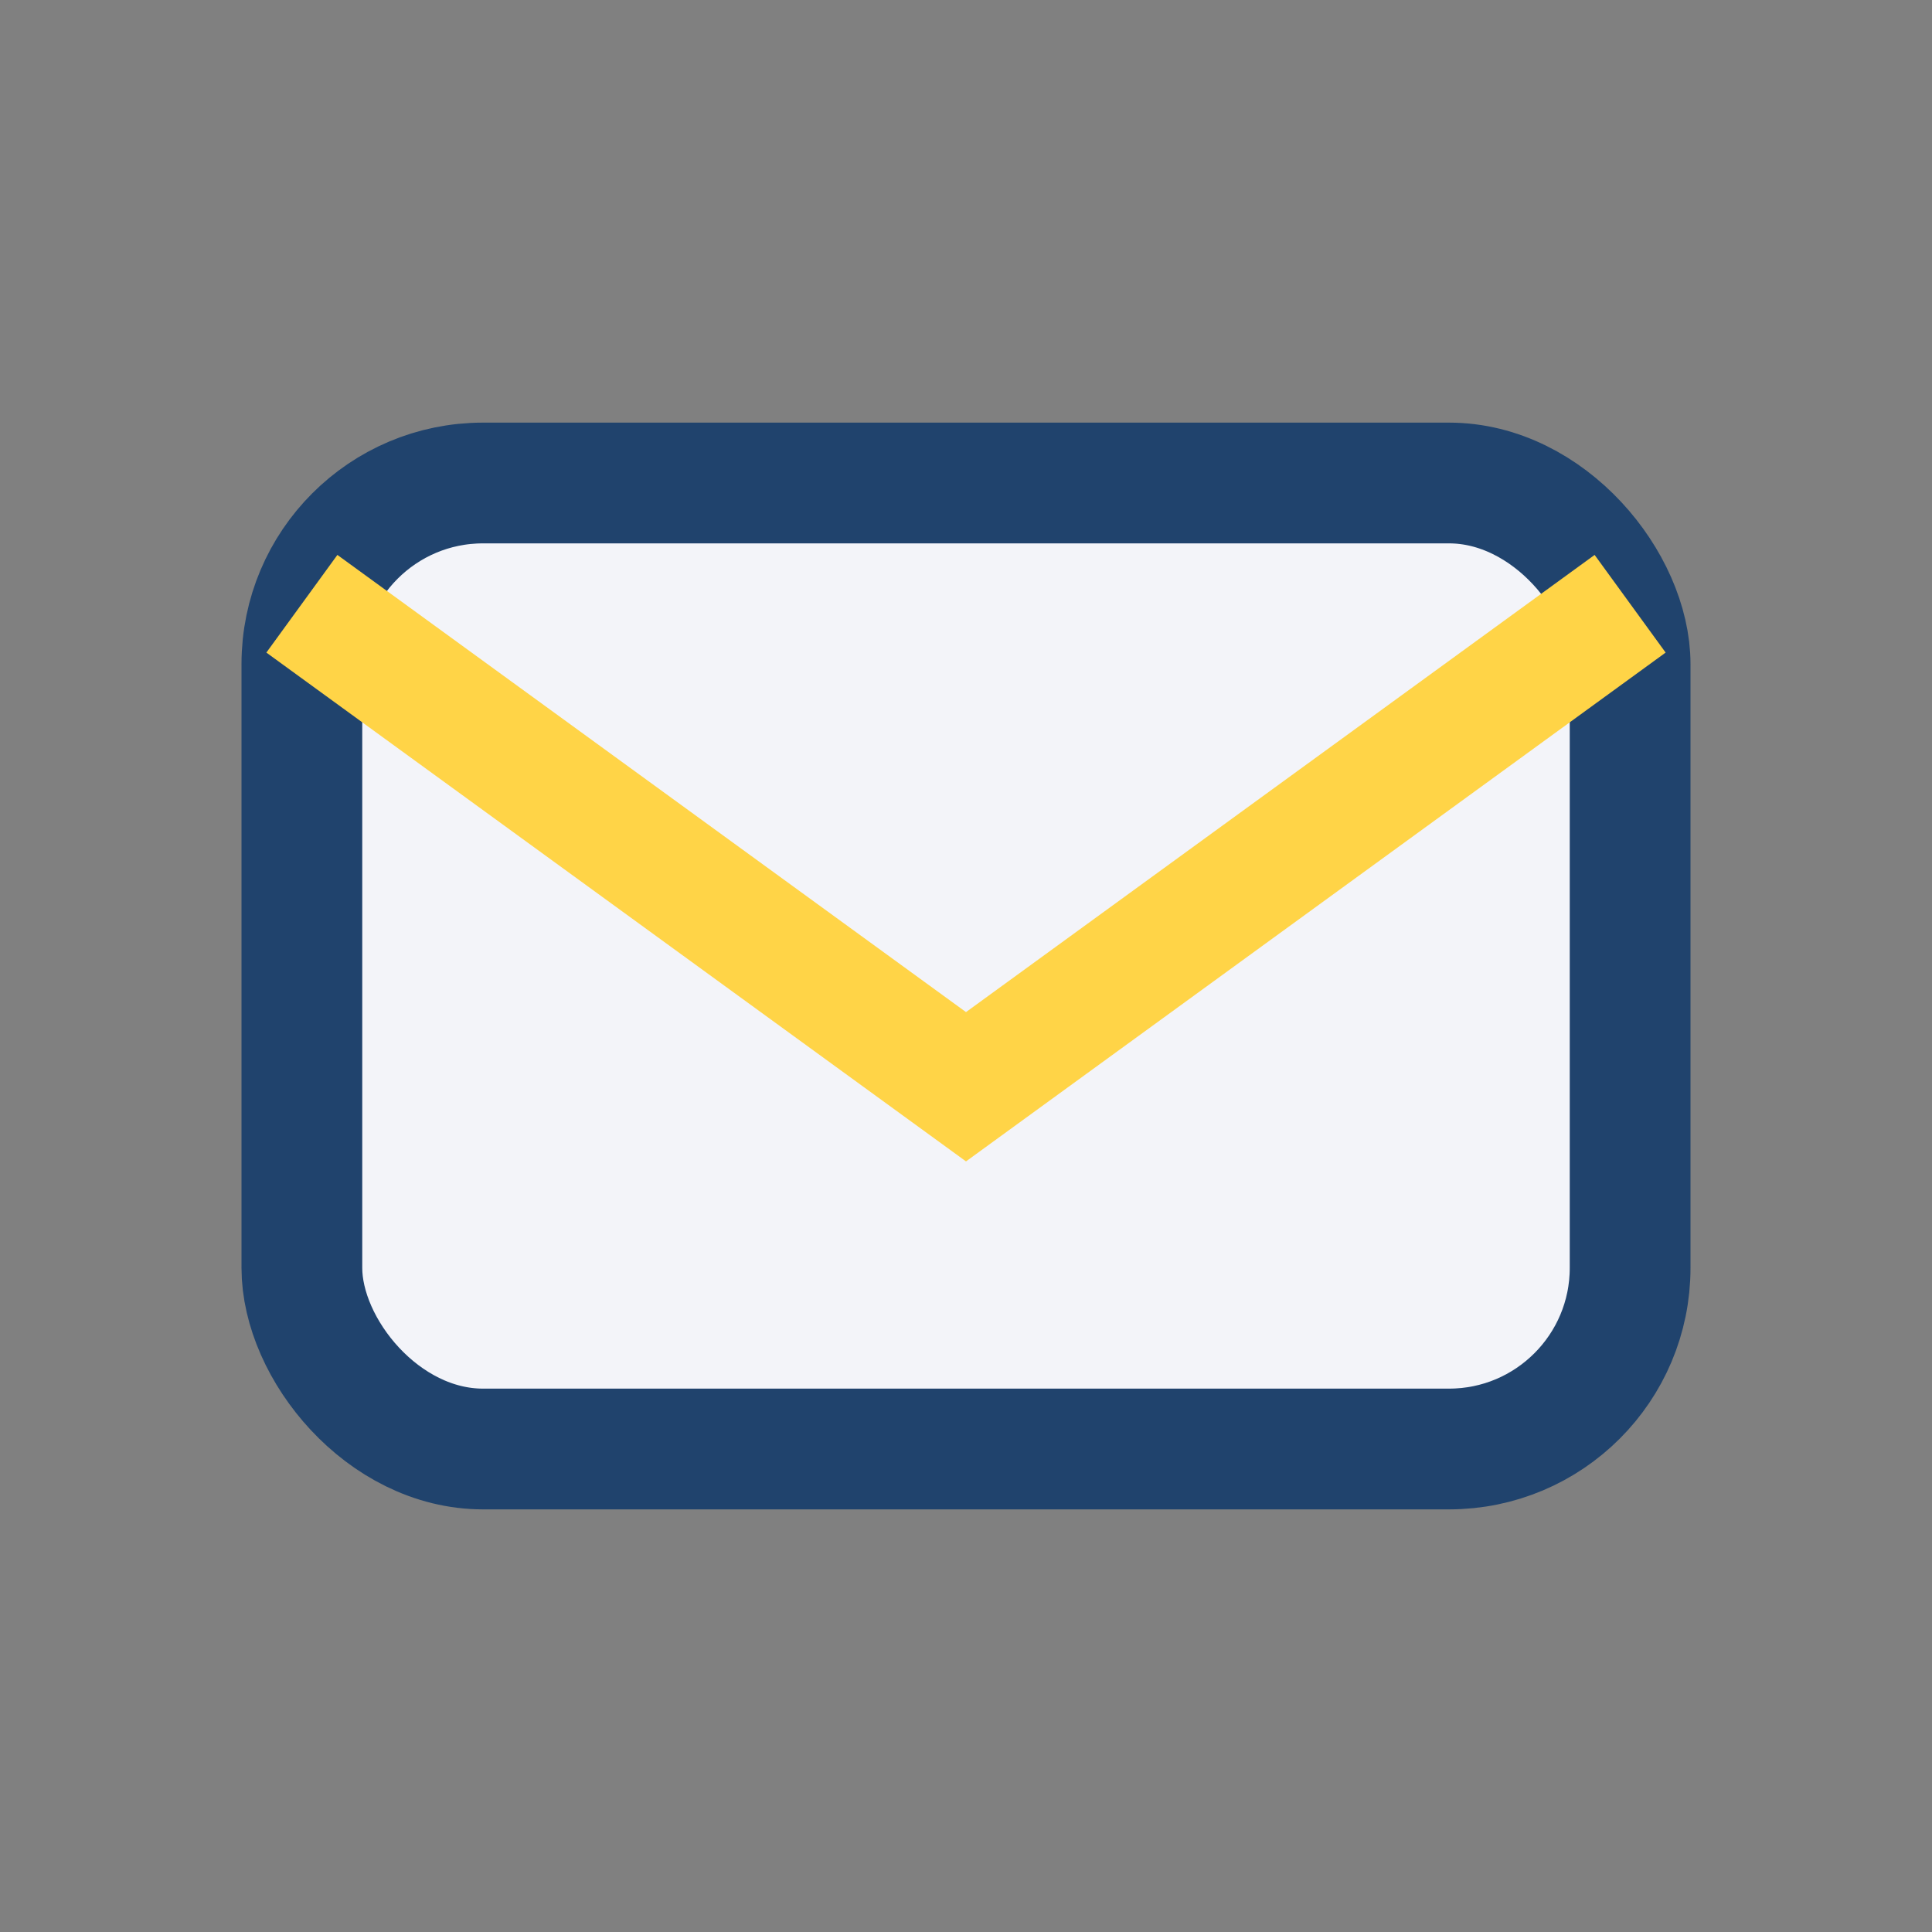 <?xml version="1.0" encoding="UTF-8"?>
<svg xmlns="http://www.w3.org/2000/svg" width="32" height="32" viewBox="0 0 32 32"><rect x="0" y="0" width="32" height="32" fill="#808080" stroke="none"/><rect x="5" y="8" width="22" height="16" rx="3" fill="#F3F4F9" stroke="#20436D" stroke-width="2"/><polyline points="5,10 16,18 27,10" fill="none" stroke="#FFD447" stroke-width="2"/></svg>